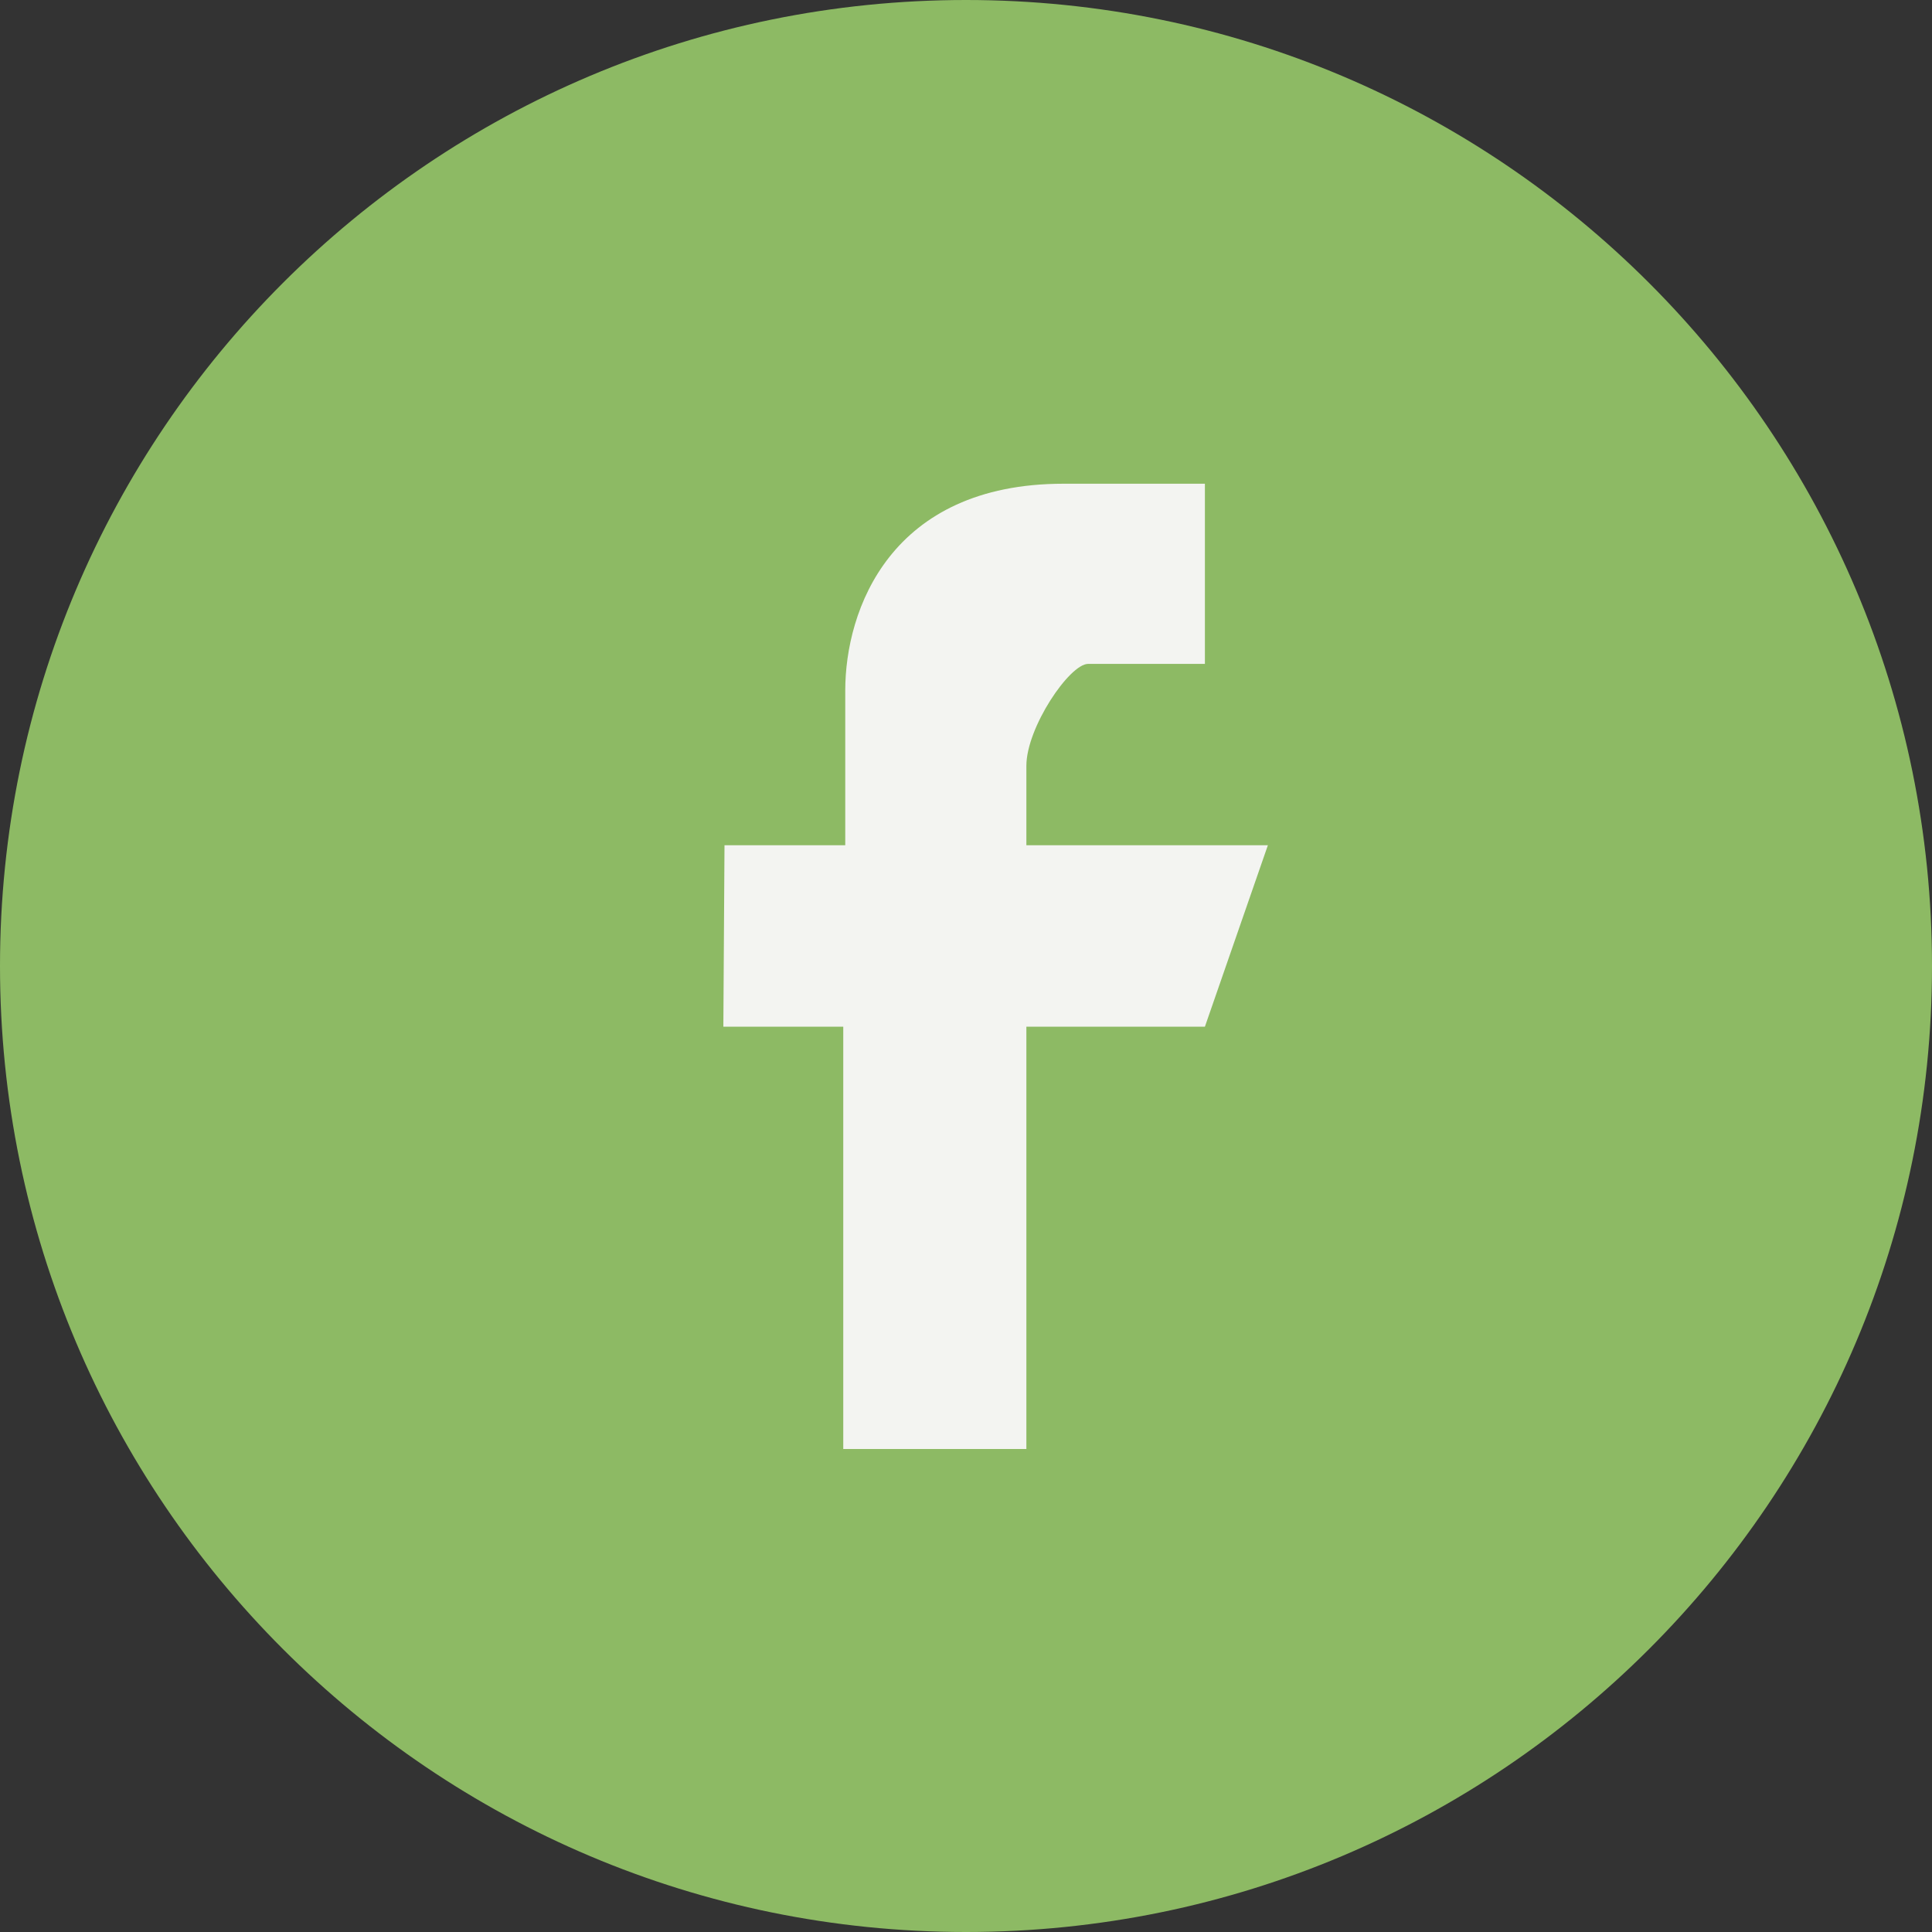 <?xml version="1.0" encoding="UTF-8"?>
<svg width="32px" height="32px" viewBox="0 0 32 32" version="1.1" xmlns="http://www.w3.org/2000/svg" xmlns:xlink="http://www.w3.org/1999/xlink">
    <rect x="0" y="0" width="32" height="32" fill="#333333" stroke="none"/>
    <!-- Generator: Sketch 46.2 (44496) - http://www.bohemiancoding.com/sketch -->
    <title>glyph-facebook</title>
    <desc>Created with Sketch.</desc>
    <defs></defs>
    <g id="Page-1" stroke="none" stroke-width="1" fill="none" fill-rule="evenodd">
        <g id="hoppenspress-deling" transform="translate(-266, -652)">
            <g id="Group-5">
                <g id="Group-4" transform="translate(266, 652)">
                    <g id="glyph-facebook">
                        <path d="M-2.22044605e-14,16 C-2.22044605e-14,7.163 7.163,2.3869795e-15 16,2.3869795e-15 C24.837,2.3869795e-15 32,7.163 32,16 C32,24.836 24.837,32 16,32 C7.163,32 -2.22044605e-14,24.836 -2.22044605e-14,16" id="Fill-15" fill="#8DBA64"></path>
                        <path d="M17,17.005 L17,24 L13.967,24 L13.967,17.005 L11.981,17.005 L12,14 L14,14 L14,11.437 C14,10.105 14.745,8.012 17.616,8.012 L19.957,8.012 L19.957,10.996 L18.023,10.996 C17.715,10.996 17,12.05 17,12.685 L17,14 L21,14 L19.957,17.005 L17,17.005 Z" id="Fill-16" fill="#F3F4F1"></path>
                    </g>
                </g>
            </g>
        </g>
    </g>
</svg>